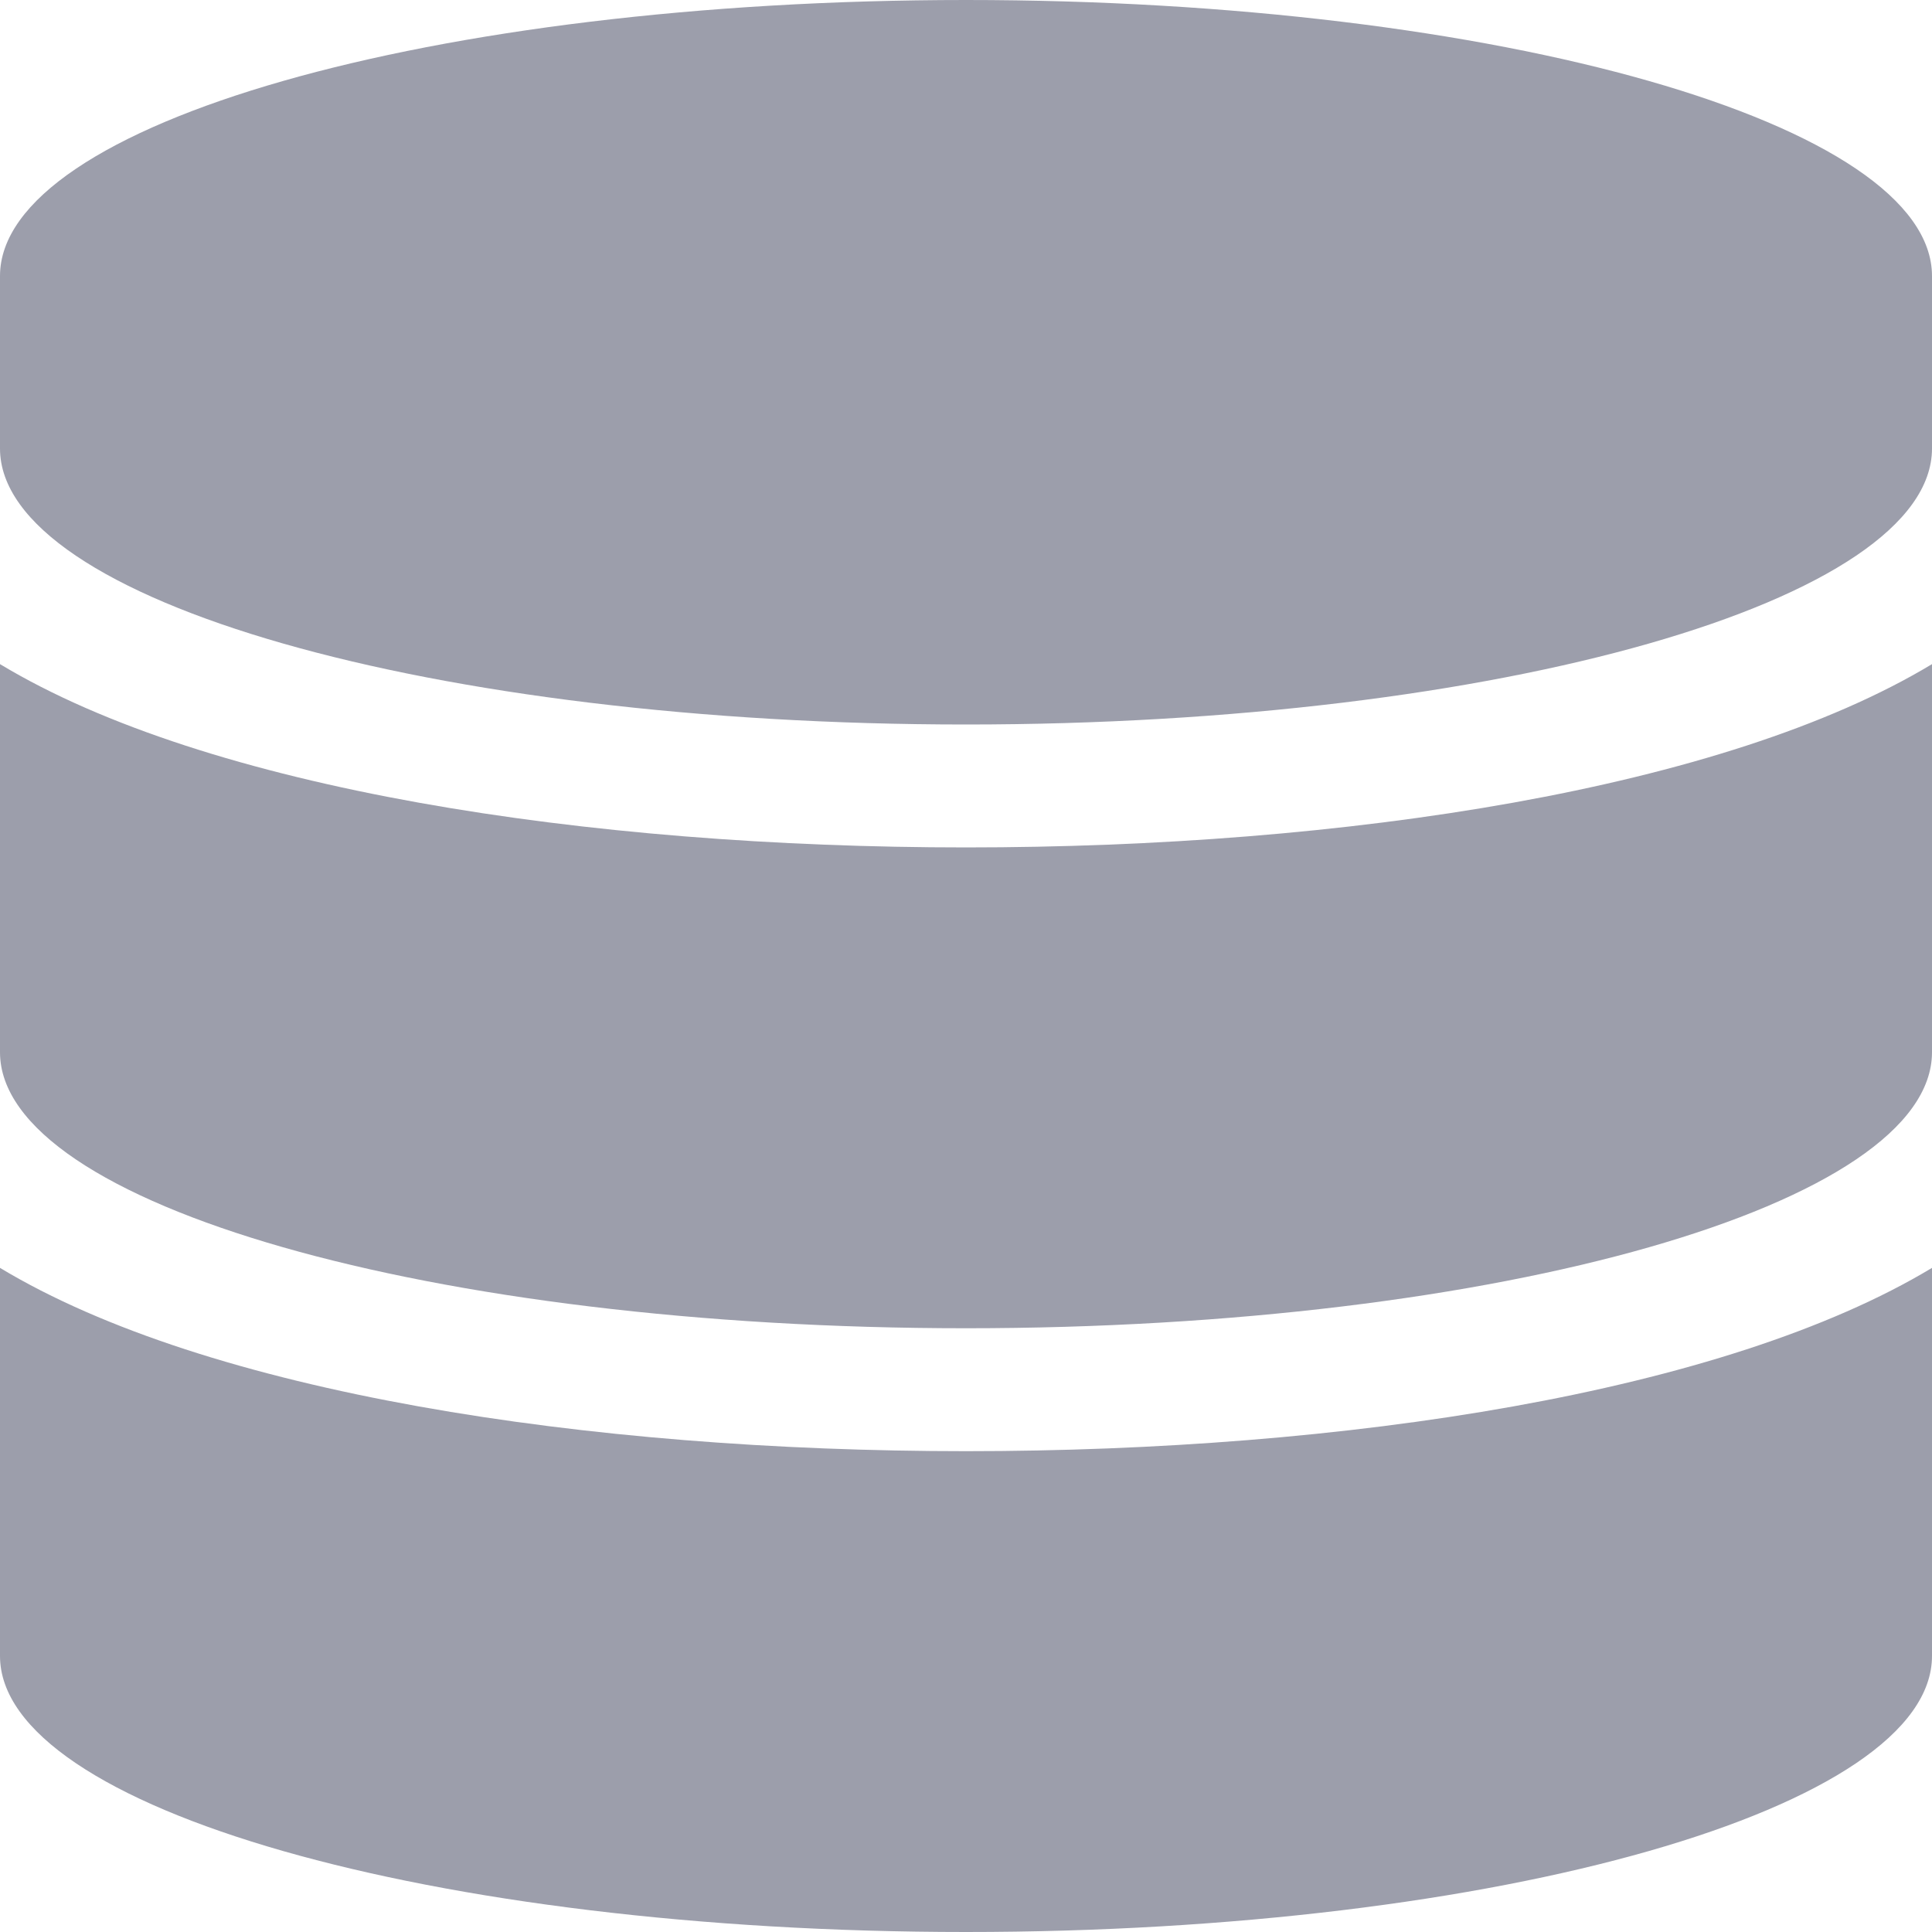 <svg width="24" height="24" viewBox="0 0 24 24" fill="none" xmlns="http://www.w3.org/2000/svg">
<path d="M24 3.429V5.571C24 7.46 18.625 9 12 9C5.375 9 0 7.46 0 5.571V3.429C0 1.54 5.375 0 12 0C18.625 0 24 1.54 24 3.429ZM24 8.25V13.071C24 14.96 18.625 16.5 12 16.5C5.375 16.5 0 14.96 0 13.071V8.25C2.578 9.804 7.297 10.527 12 10.527C16.703 10.527 21.422 9.804 24 8.25ZM24 15.75V20.571C24 22.46 18.625 24 12 24C5.375 24 0 22.46 0 20.571V15.75C2.578 17.304 7.297 18.027 12 18.027C16.703 18.027 21.422 17.304 24 15.75Z" fill="#9C9EAB"/>
</svg>

